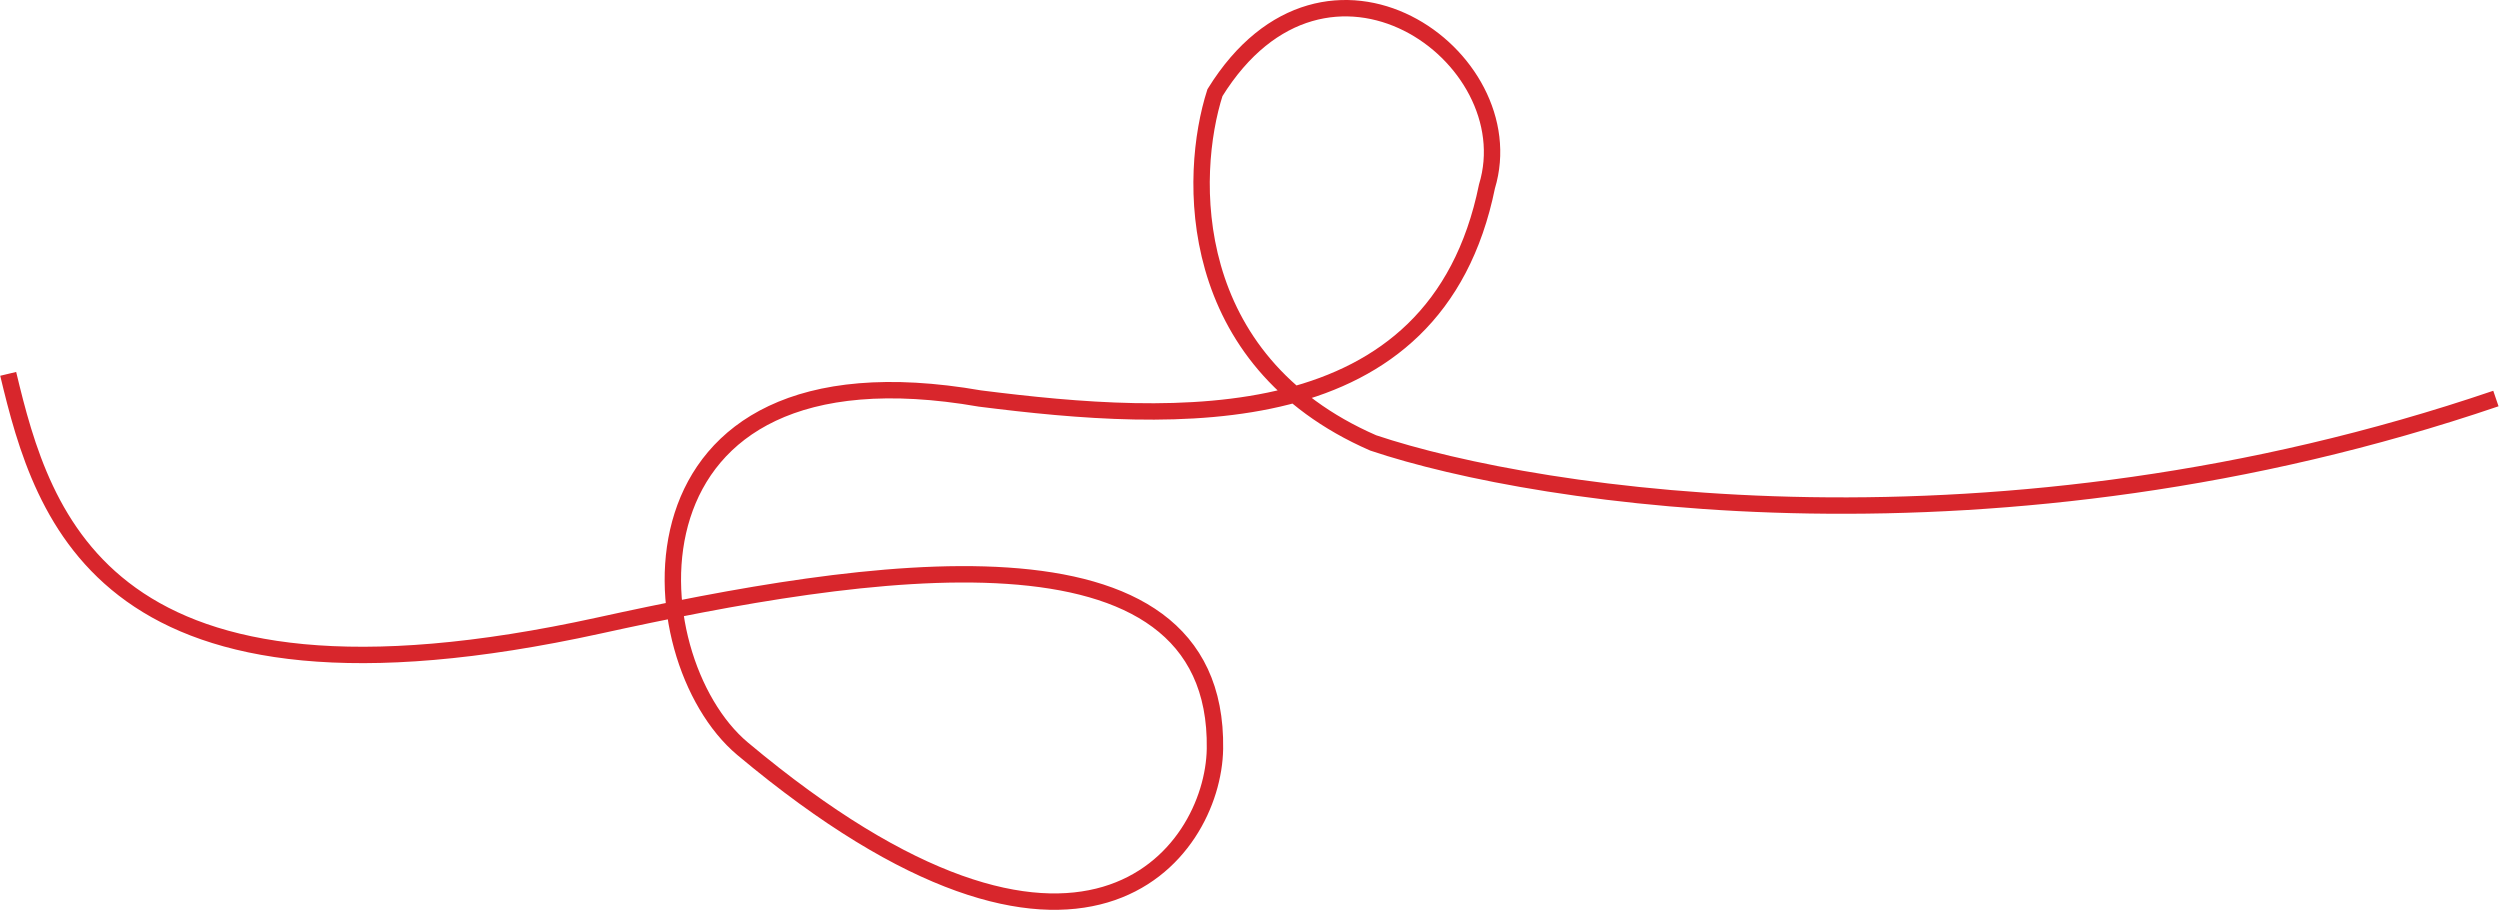 <?xml version="1.0" encoding="UTF-8"?> <svg xmlns="http://www.w3.org/2000/svg" width="610" height="222" viewBox="0 0 610 222" fill="none"> <path d="M2 91.222C10.447 126.53 25.532 179.098 146.208 152.617C210.591 138.488 297.364 124.33 296.449 182.702C296.047 208.381 263.867 251.921 181.204 182.702C154.688 160.499 149.225 81.599 239.128 97.241C286.795 103.259 350.271 107.11 362.821 45.482C372.475 13.699 323.601 -21.208 296.449 22.611C290.013 42.673 288.726 87.852 335.066 108.074C375.693 121.716 487.359 138.648 609 97.241" stroke="#D8262C" stroke-width="4"></path> </svg> 
